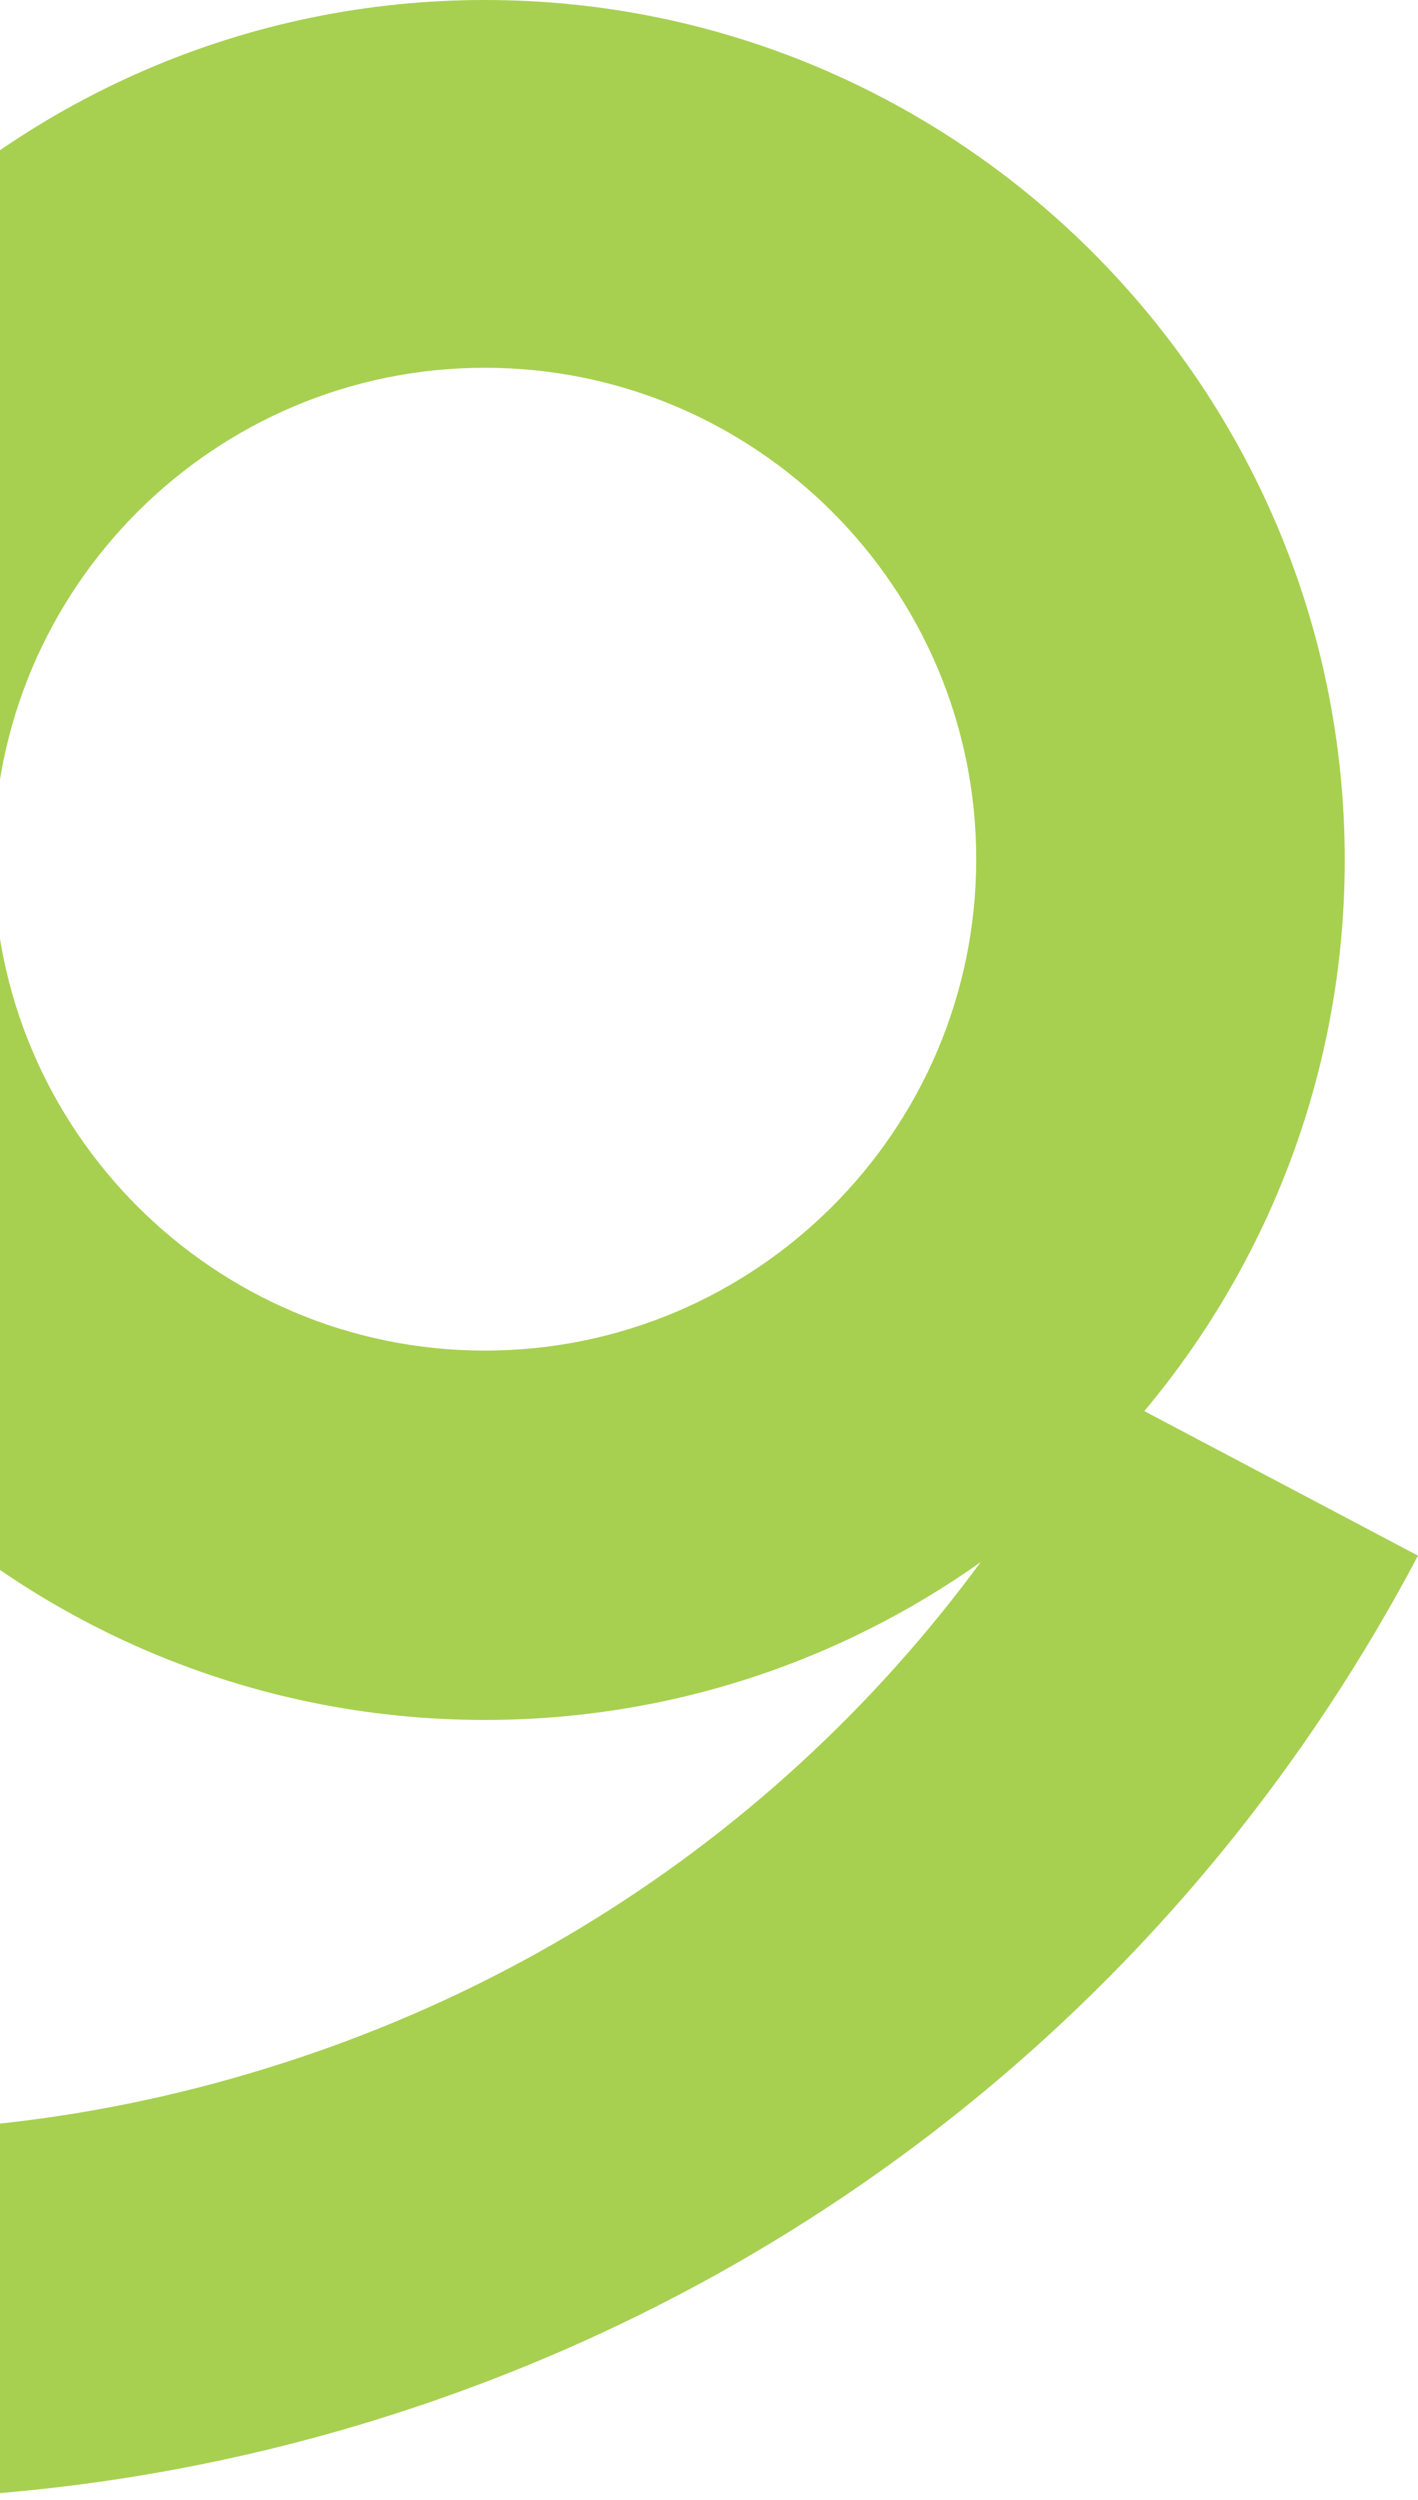 <svg width="329" height="580" viewBox="0 0 329 580" fill="none" xmlns="http://www.w3.org/2000/svg">
<path d="M-34.507 580C-100.482 580 -165.906 564.008 -226 532.207L-188.51 455.371L-186.305 456.474C-109.303 497.282 -21.275 505.554 61.791 479.819C144.858 454.268 212.854 397.836 253.469 321L329 360.889C277.727 457.945 191.72 529.082 86.969 561.434C47.089 573.75 6.108 579.816 -34.507 579.816V580Z" fill="#A7D050"/>
<path d="M112.5 399C2.361 399 -87 309.455 -87 199.5C-87 89.545 2.545 0 112.5 0C222.455 0 312 89.545 312 199.5C312 309.455 222.455 399 112.5 399ZM112.5 85.316C49.616 85.316 -1.5 136.432 -1.5 199.316C-1.5 262.2 49.616 313.316 112.5 313.316C175.384 313.316 226.5 262.2 226.5 199.316C226.5 136.432 175.384 85.316 112.5 85.316Z" fill="#A7D050"/>
</svg>
